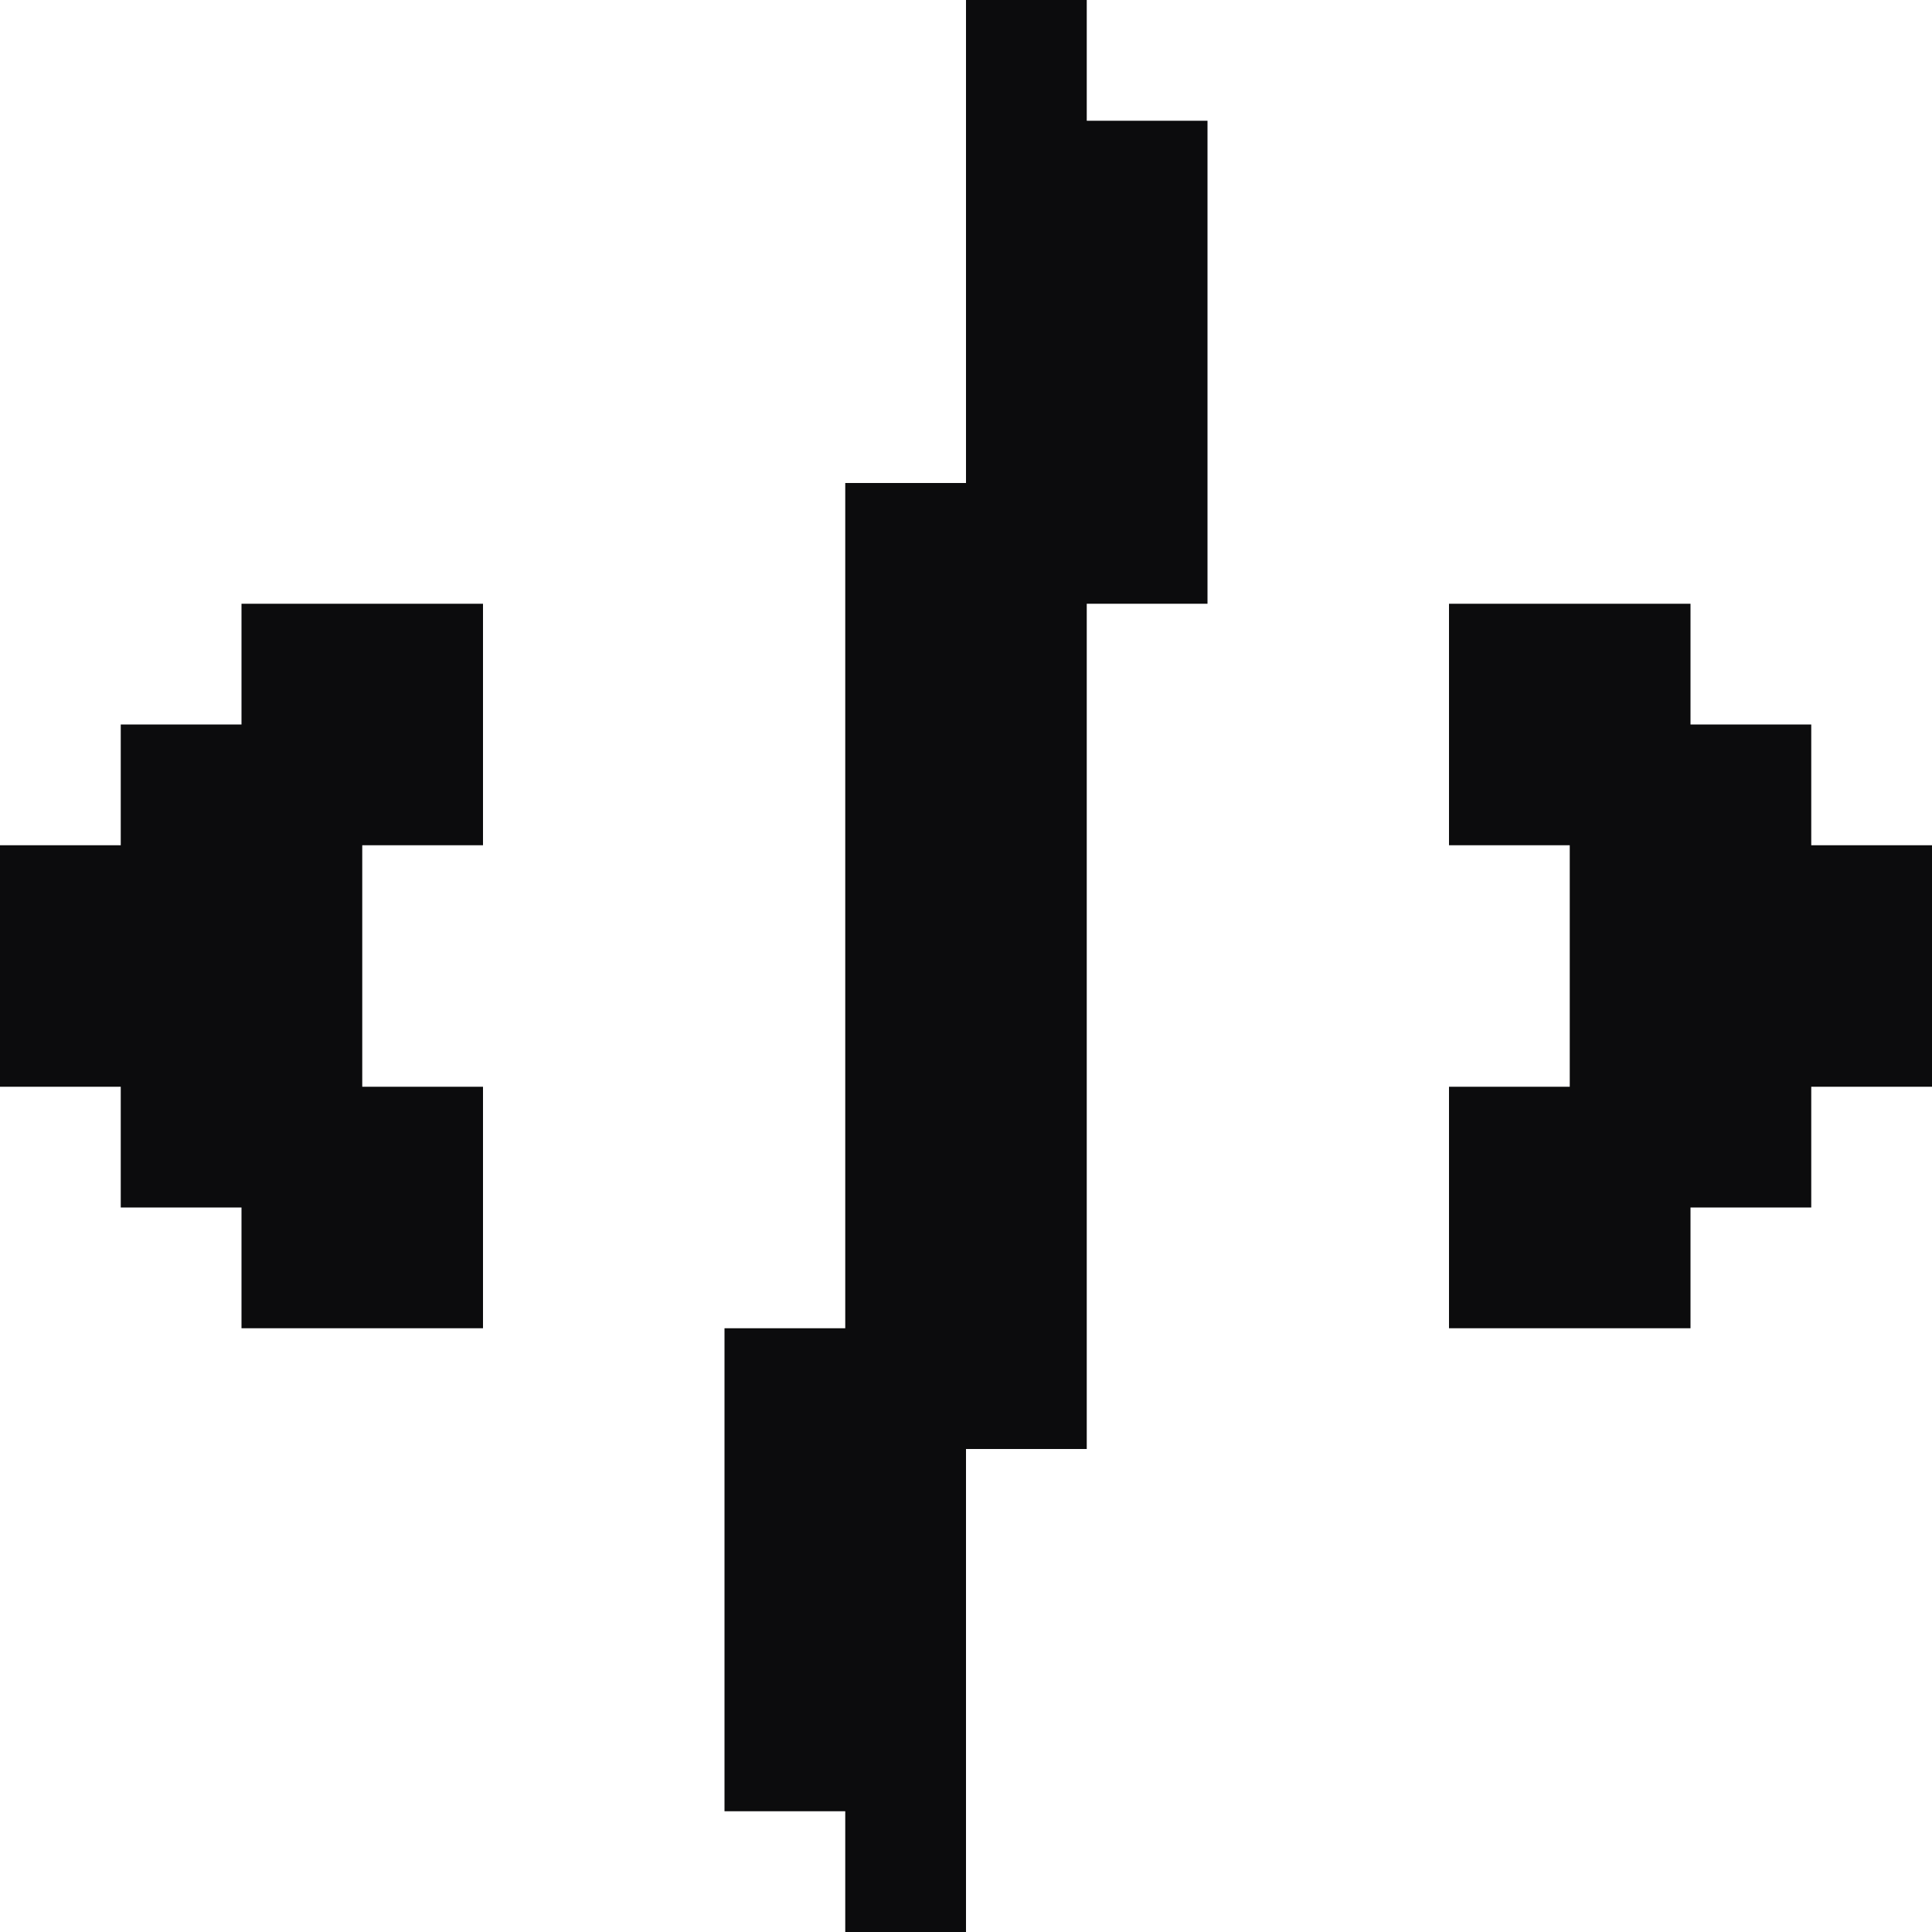 <svg width="32" height="32" viewBox="0 0 32 32" fill="none" xmlns="http://www.w3.org/2000/svg">
<path d="M18 0H16V8H14V22H12V30H14V32H16V24H18V10H20V2H18V0Z" fill="#0C0C0D"/>
<path d="M4 10H8V14H6V18H8V22H4V20H2V18H0V14H2V12H4V10Z" fill="#0C0C0D"/>
<path d="M24 10H28V12H30V14H32V18H30V20H28V22H24V18H26V14H24V10Z" fill="#0C0C0D"/>
</svg>
